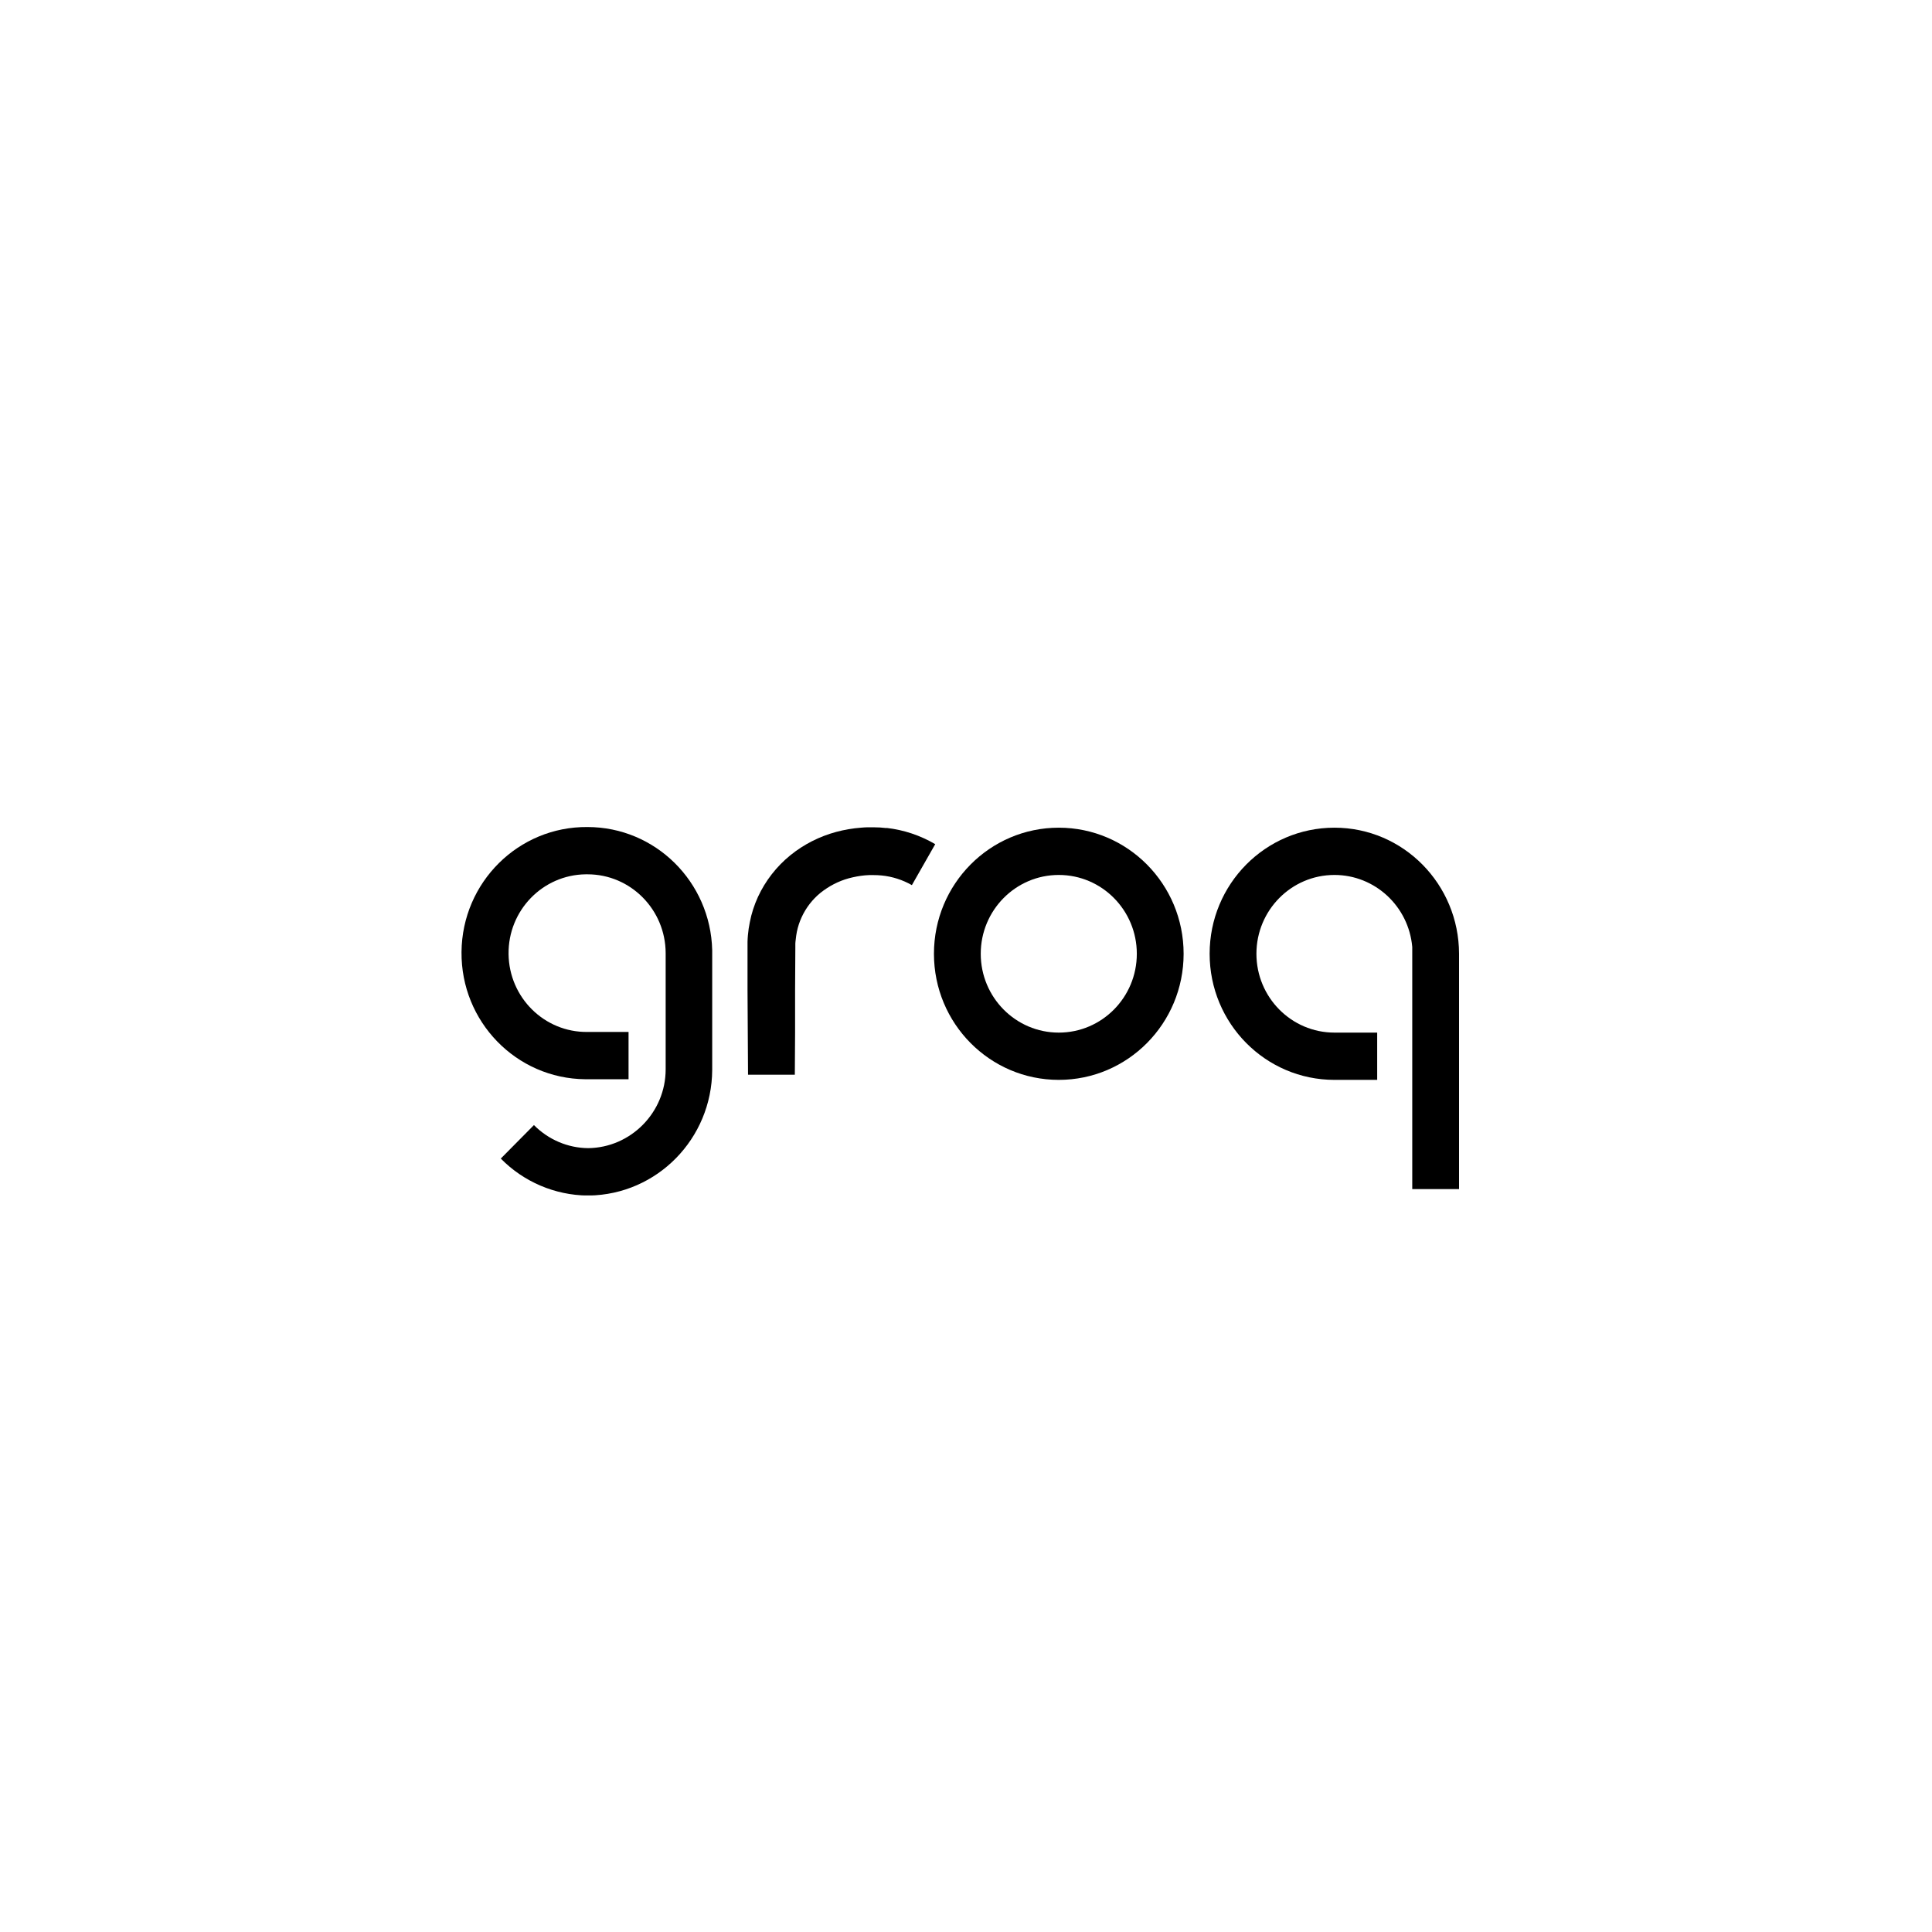<svg version="1.0" preserveAspectRatio="xMidYMid meet" height="1080" viewBox="0 0 810 810" zoomAndPan="magnify" width="1080" xmlns:xlink="http://www.w3.org/1999/xlink" xmlns="http://www.w3.org/2000/svg"><defs><clipPath id="b73c2ad2f1"><path clip-rule="nonzero" d="M 313 346.738 L 393 346.738 L 393 451 L 313 451 Z M 313 346.738"></path></clipPath><clipPath id="3a0043340e"><path clip-rule="nonzero" d="M 193.492 346.738 L 299 346.738 L 299 501.18 L 193.492 501.18 Z M 193.492 346.738"></path></clipPath><clipPath id="e51c00250d"><path clip-rule="nonzero" d="M 507 347 L 611.66 347 L 611.66 499 L 507 499 Z M 507 347"></path></clipPath></defs><path fill-rule="nonzero" fill-opacity="1" d="M 443.898 347.012 C 414.977 347.012 391.562 370.66 391.562 399.875 C 391.562 429.09 414.977 452.742 443.898 452.742 C 472.82 452.742 496.238 429.09 496.238 399.875 C 496.238 370.66 472.77 347.012 443.898 347.012 Z M 443.898 432.926 C 425.828 432.926 411.18 418.129 411.18 399.875 C 411.18 381.625 425.828 366.828 443.898 366.828 C 461.969 366.828 476.617 381.625 476.617 399.875 C 476.617 418.129 461.969 432.926 443.898 432.926 Z M 443.898 432.926" fill="#000000"></path><g clip-path="url(#b73c2ad2f1)"><path fill-rule="nonzero" fill-opacity="1" d="M 371.621 347.172 C 369.855 346.953 368.039 346.848 366.223 346.848 C 365.312 346.848 364.457 346.848 363.602 346.848 C 362.746 346.848 361.836 346.953 360.98 347.008 C 357.453 347.277 353.98 347.871 350.559 348.789 C 343.555 350.68 337.031 353.977 331.363 358.566 C 325.59 363.262 320.941 369.203 317.785 376.008 C 316.234 379.41 315.059 382.973 314.363 386.645 C 313.988 388.426 313.723 390.262 313.562 392.098 C 313.508 393.016 313.402 393.883 313.402 394.852 L 313.402 415.156 L 313.508 432.871 L 313.617 450.582 L 333.234 450.582 L 333.344 432.871 L 333.344 415.156 L 333.449 397.445 L 333.449 395.609 C 333.449 395.07 333.559 394.477 333.609 393.934 C 333.719 392.855 333.879 391.723 334.09 390.641 C 334.52 388.535 335.215 386.43 336.121 384.484 C 337.941 380.543 340.613 377.086 343.98 374.332 C 347.508 371.523 351.52 369.418 355.852 368.23 C 358.094 367.637 360.34 367.203 362.691 366.988 C 363.281 366.988 363.867 366.883 364.457 366.883 C 365.047 366.883 365.633 366.883 366.223 366.883 C 367.344 366.883 368.465 366.934 369.59 367.043 C 374.078 367.477 378.41 368.879 382.312 371.094 L 392.098 353.922 C 385.84 350.25 378.891 347.926 371.727 347.117 Z M 371.621 347.172" fill="#000000"></path></g><g clip-path="url(#3a0043340e)"><path fill-rule="nonzero" fill-opacity="1" d="M 246.309 346.738 C 217.387 346.469 193.758 369.906 193.492 399.121 C 193.223 428.332 216.426 452.203 245.348 452.473 L 263.523 452.473 L 263.523 432.652 L 246.309 432.652 C 228.242 432.871 213.434 418.234 213.219 399.984 C 213.004 381.73 227.492 366.773 245.562 366.559 L 246.309 366.559 C 264.379 366.559 279.027 381.355 279.082 399.605 L 279.082 448.312 C 279.082 466.402 264.484 481.145 246.629 481.363 C 238.078 481.309 229.898 477.797 223.855 471.695 L 209.957 485.734 C 219.578 495.512 232.625 501.07 246.258 501.234 L 246.953 501.234 C 275.5 500.801 298.434 477.418 298.594 448.582 L 298.594 398.363 C 297.898 369.637 274.695 346.738 246.309 346.738 Z M 246.309 346.738" fill="#000000"></path></g><g clip-path="url(#e51c00250d)"><path fill-rule="nonzero" fill-opacity="1" d="M 559.48 347.012 C 530.559 347.012 507.145 370.66 507.145 399.875 C 507.145 429.09 530.559 452.742 559.48 452.742 L 577.391 452.742 L 577.391 432.926 L 559.48 432.926 C 541.41 432.926 526.762 418.129 526.762 399.875 C 526.762 381.625 541.41 366.828 559.48 366.828 C 576.43 366.828 590.594 379.949 592.094 397.016 L 592.094 498.535 L 611.711 498.535 L 611.711 399.875 C 611.66 370.715 588.352 347.012 559.48 347.012 Z M 559.48 347.012" fill="#000000"></path></g></svg>